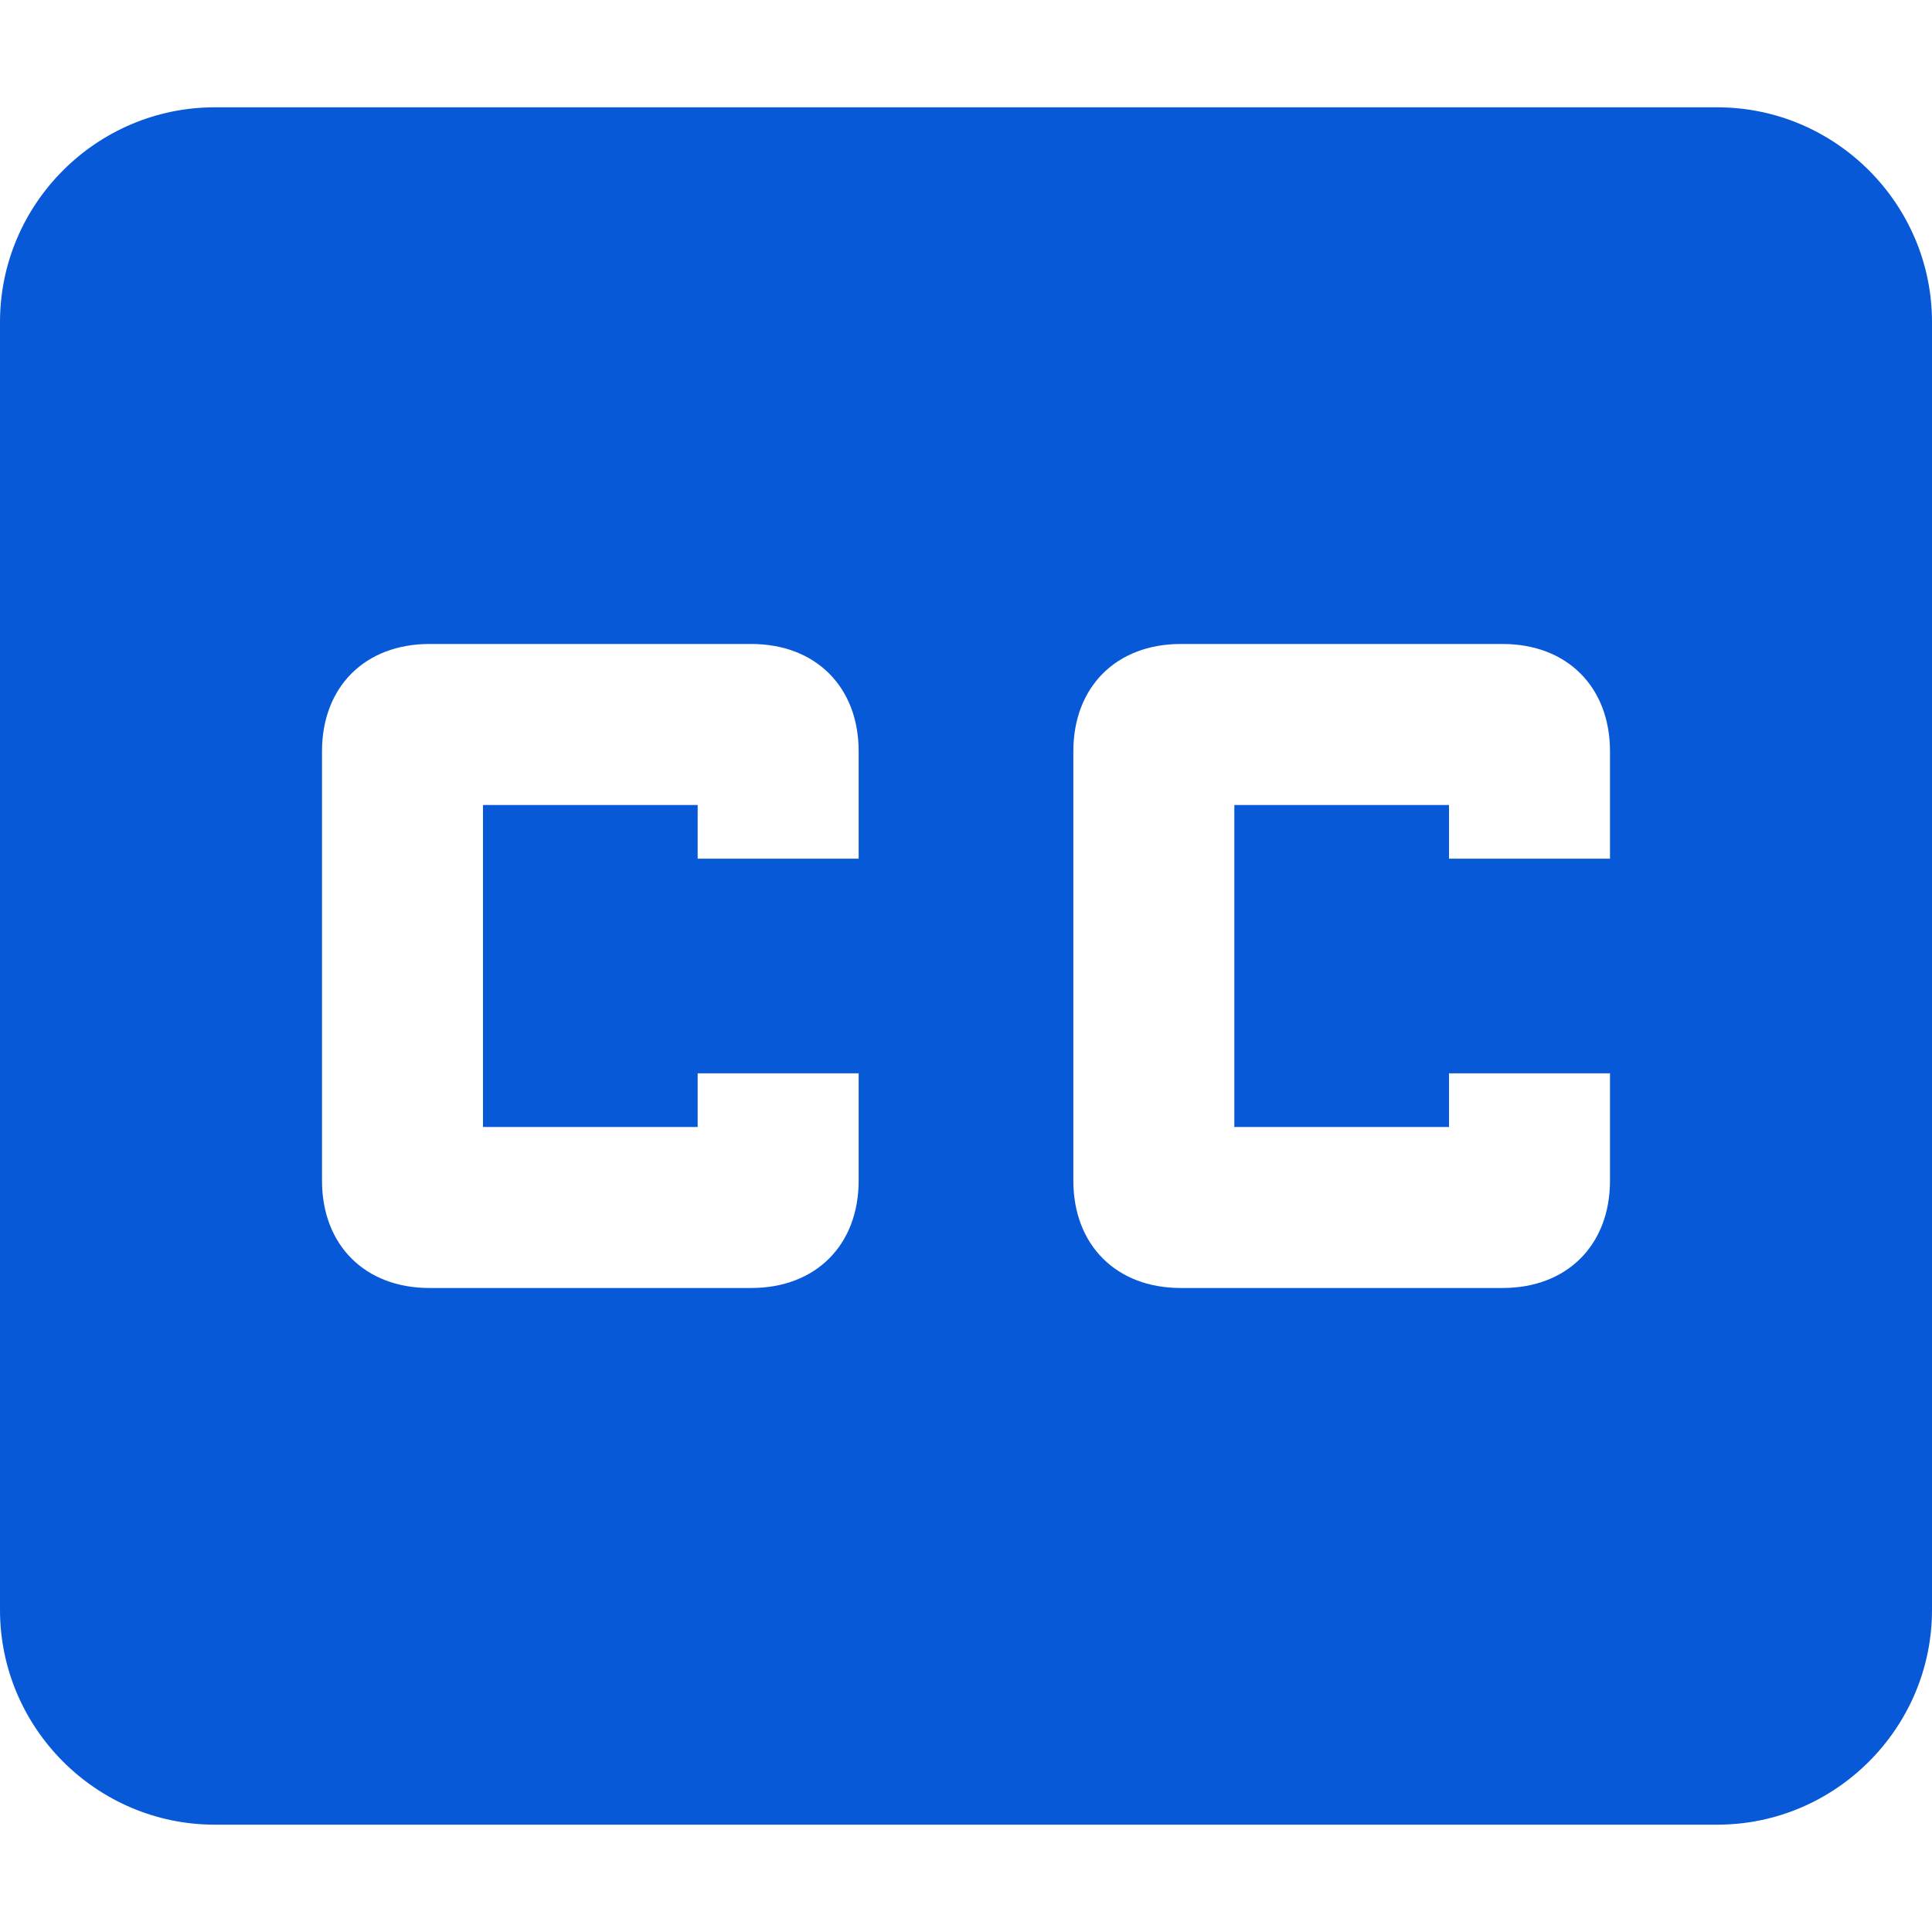 <svg xmlns="http://www.w3.org/2000/svg" width="100" height="100" viewBox="0 0 100 100" fill="none"><path d="M88.889 5.555H11.111C5 5.555 0 10.555 0 16.666V83.332C0 89.444 5 94.444 11.111 94.444H88.889C95 94.444 100 89.444 100 83.332V16.666C100 10.555 95 5.555 88.889 5.555ZM44.444 44.444H36.111V41.666H25V58.333H36.111V55.555H44.444V61.11C44.444 64.444 42.222 66.666 38.889 66.666H22.222C18.889 66.666 16.667 64.444 16.667 61.11V38.888C16.667 35.555 18.889 33.333 22.222 33.333H38.889C42.222 33.333 44.444 35.555 44.444 38.888V44.444ZM83.333 44.444H75V41.666H63.889V58.333H75V55.555H83.333V61.11C83.333 64.444 81.111 66.666 77.778 66.666H61.111C57.778 66.666 55.556 64.444 55.556 61.11V38.888C55.556 35.555 57.778 33.333 61.111 33.333H77.778C81.111 33.333 83.333 35.555 83.333 38.888V44.444Z" fill="#0859D7"></path></svg>